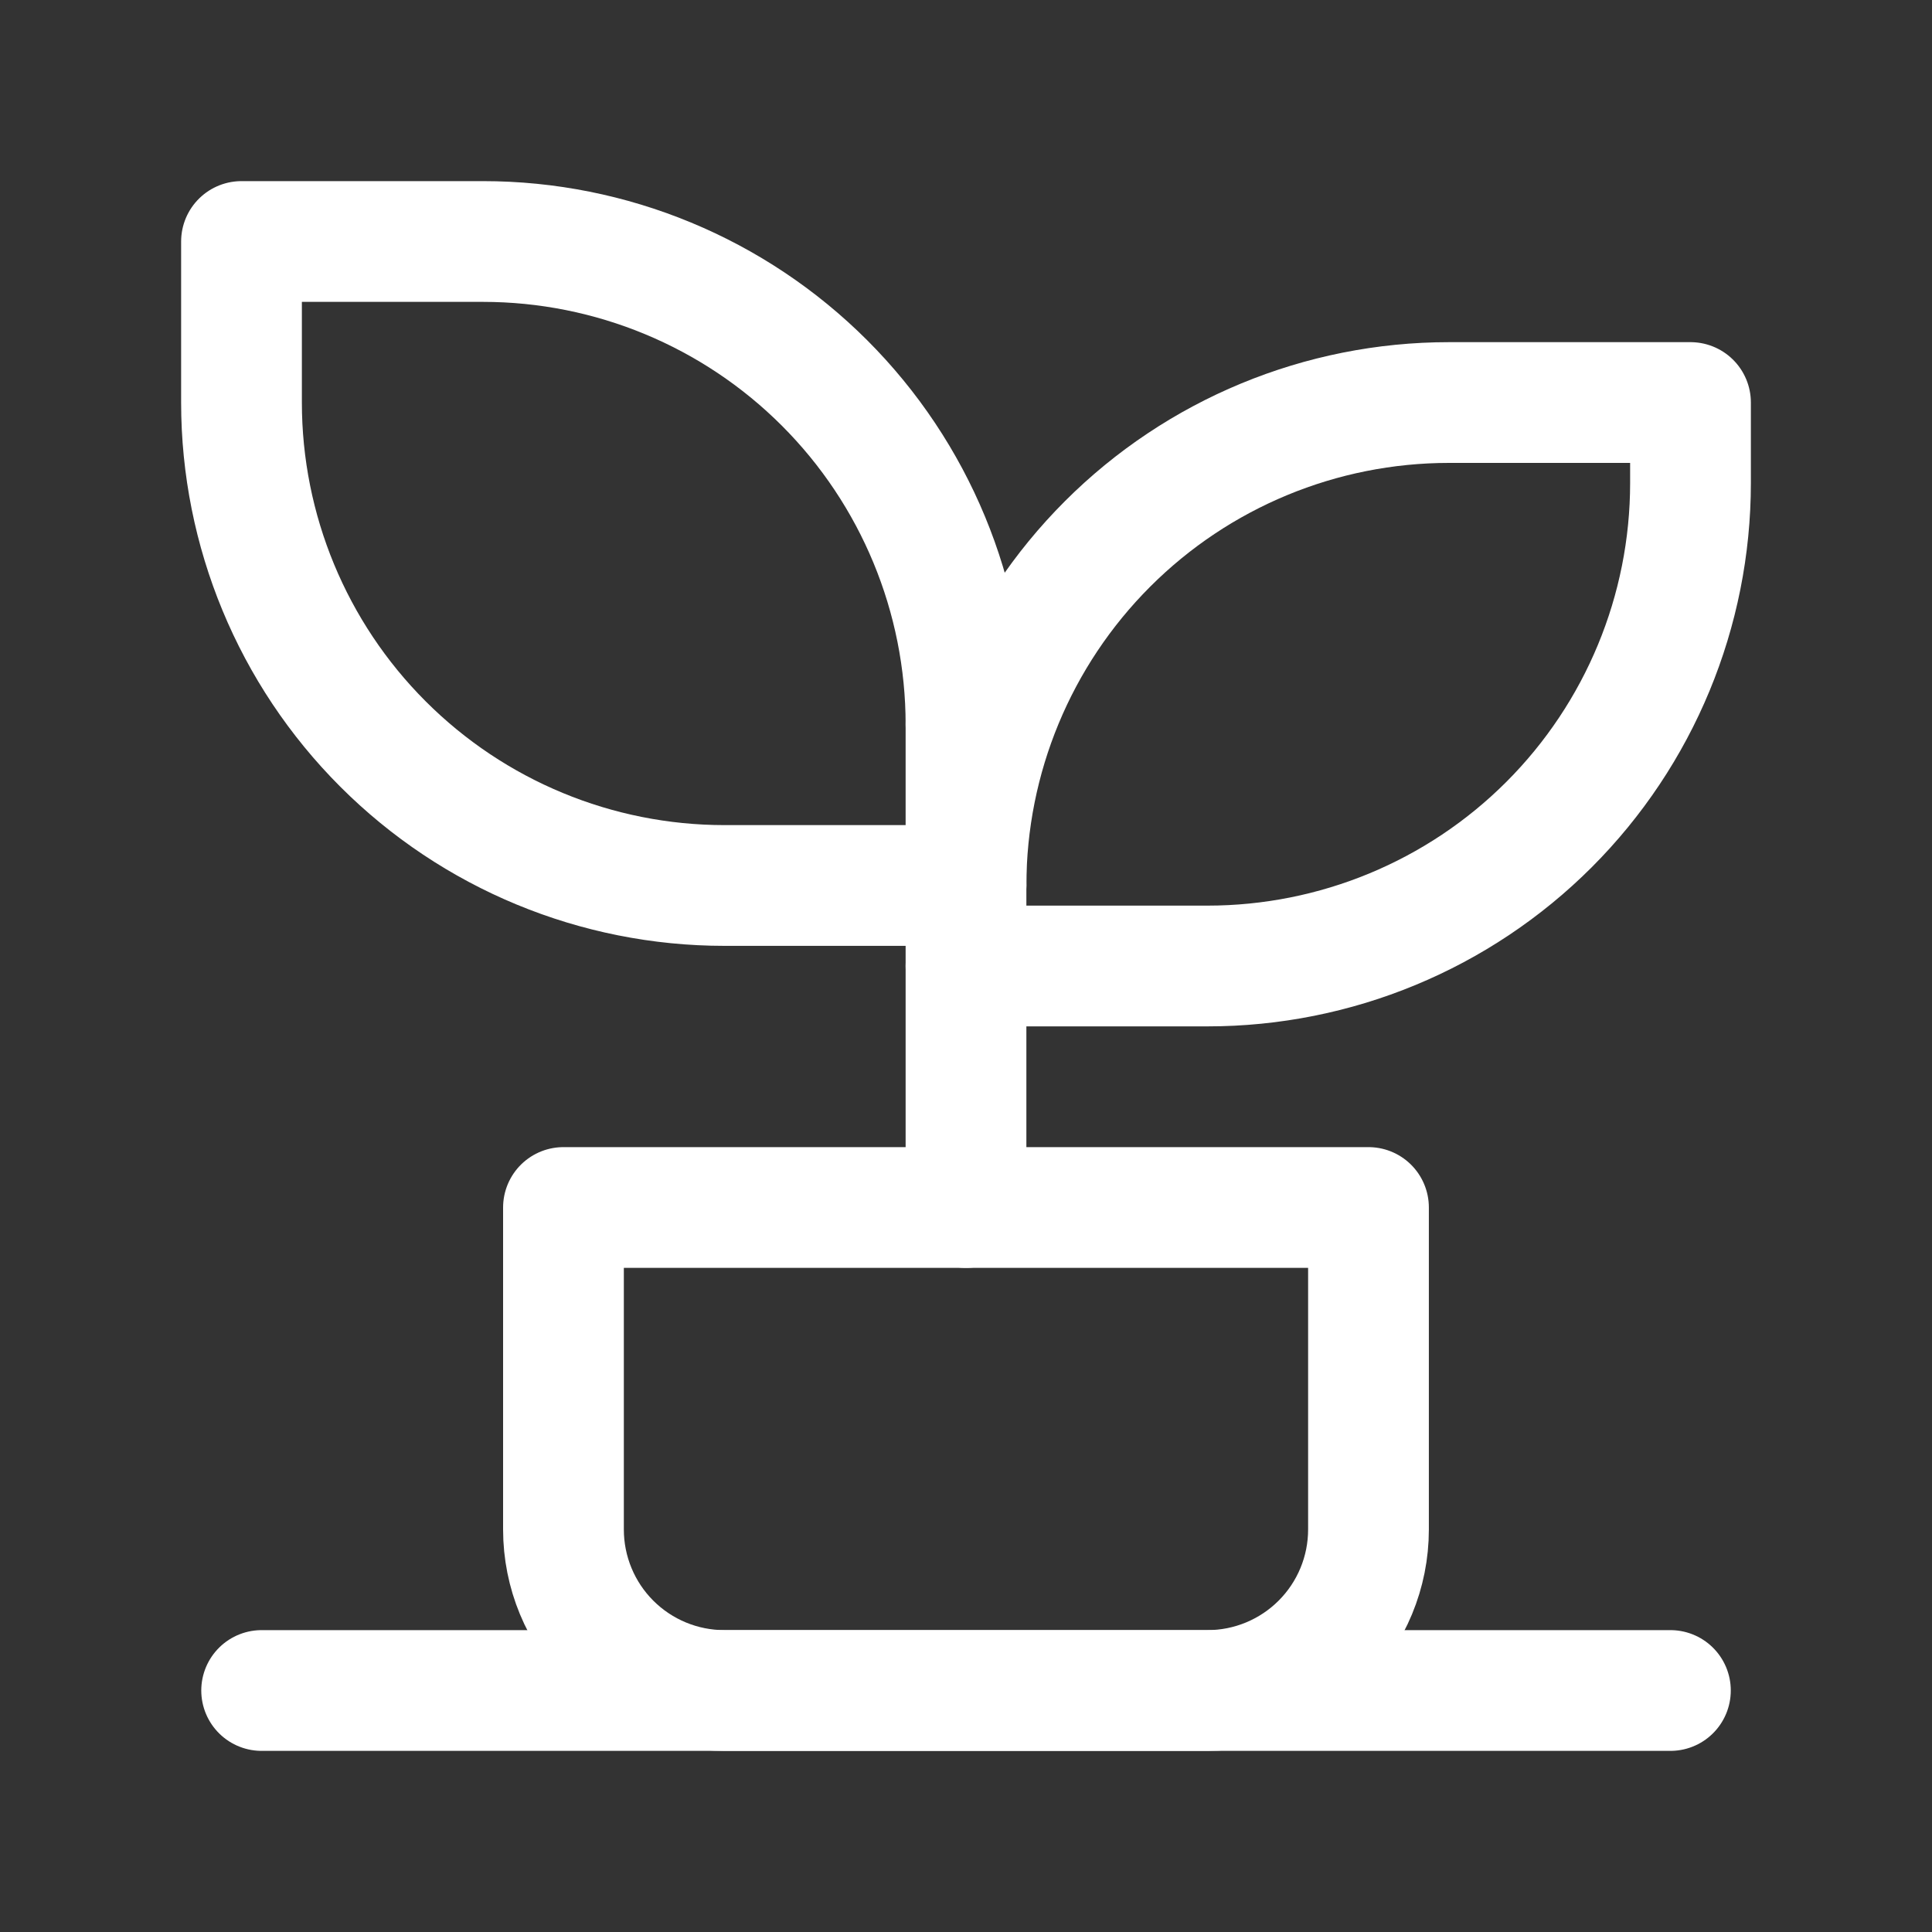 <?xml version="1.0" encoding="UTF-8"?> <svg xmlns="http://www.w3.org/2000/svg" width="40" height="40" viewBox="0 0 40 40" fill="none"><rect x="0" y="0" width="40" height="40" fill="#333333" stroke="none"/> <path d="M11.666 25H28.333V31.667C28.333 32.551 27.982 33.399 27.356 34.024C26.731 34.649 25.883 35 24.999 35H14.999C14.115 35 13.267 34.649 12.642 34.024C12.017 33.399 11.666 32.551 11.666 31.667V25Z" stroke="#FFF" stroke-width="2.5" stroke-linecap="round" stroke-linejoin="round"></path> <path d="M20 15C20 12.348 18.946 9.804 17.071 7.929C15.196 6.054 12.652 5 10 5H5V8.333C5 10.986 6.054 13.529 7.929 15.404C9.804 17.28 12.348 18.333 15 18.333H20" stroke="#FFF" stroke-width="2.5" stroke-linecap="round" stroke-linejoin="round"></path> <path d="M20 18.334C20 15.682 21.054 13.138 22.929 11.263C24.804 9.387 27.348 8.334 30 8.334H35V10C35 12.653 33.946 15.196 32.071 17.072C30.196 18.947 27.652 20 25 20H20" stroke="#FFF" stroke-width="2.5" stroke-linecap="round" stroke-linejoin="round"></path> <path d="M20 25V15" stroke="#FFF" stroke-width="2.5" stroke-linecap="round" stroke-linejoin="round"></path> <path d="M5.417 35H34.584" stroke="#FFF" stroke-width="2.5" stroke-linecap="round" stroke-linejoin="round"></path> </svg> 